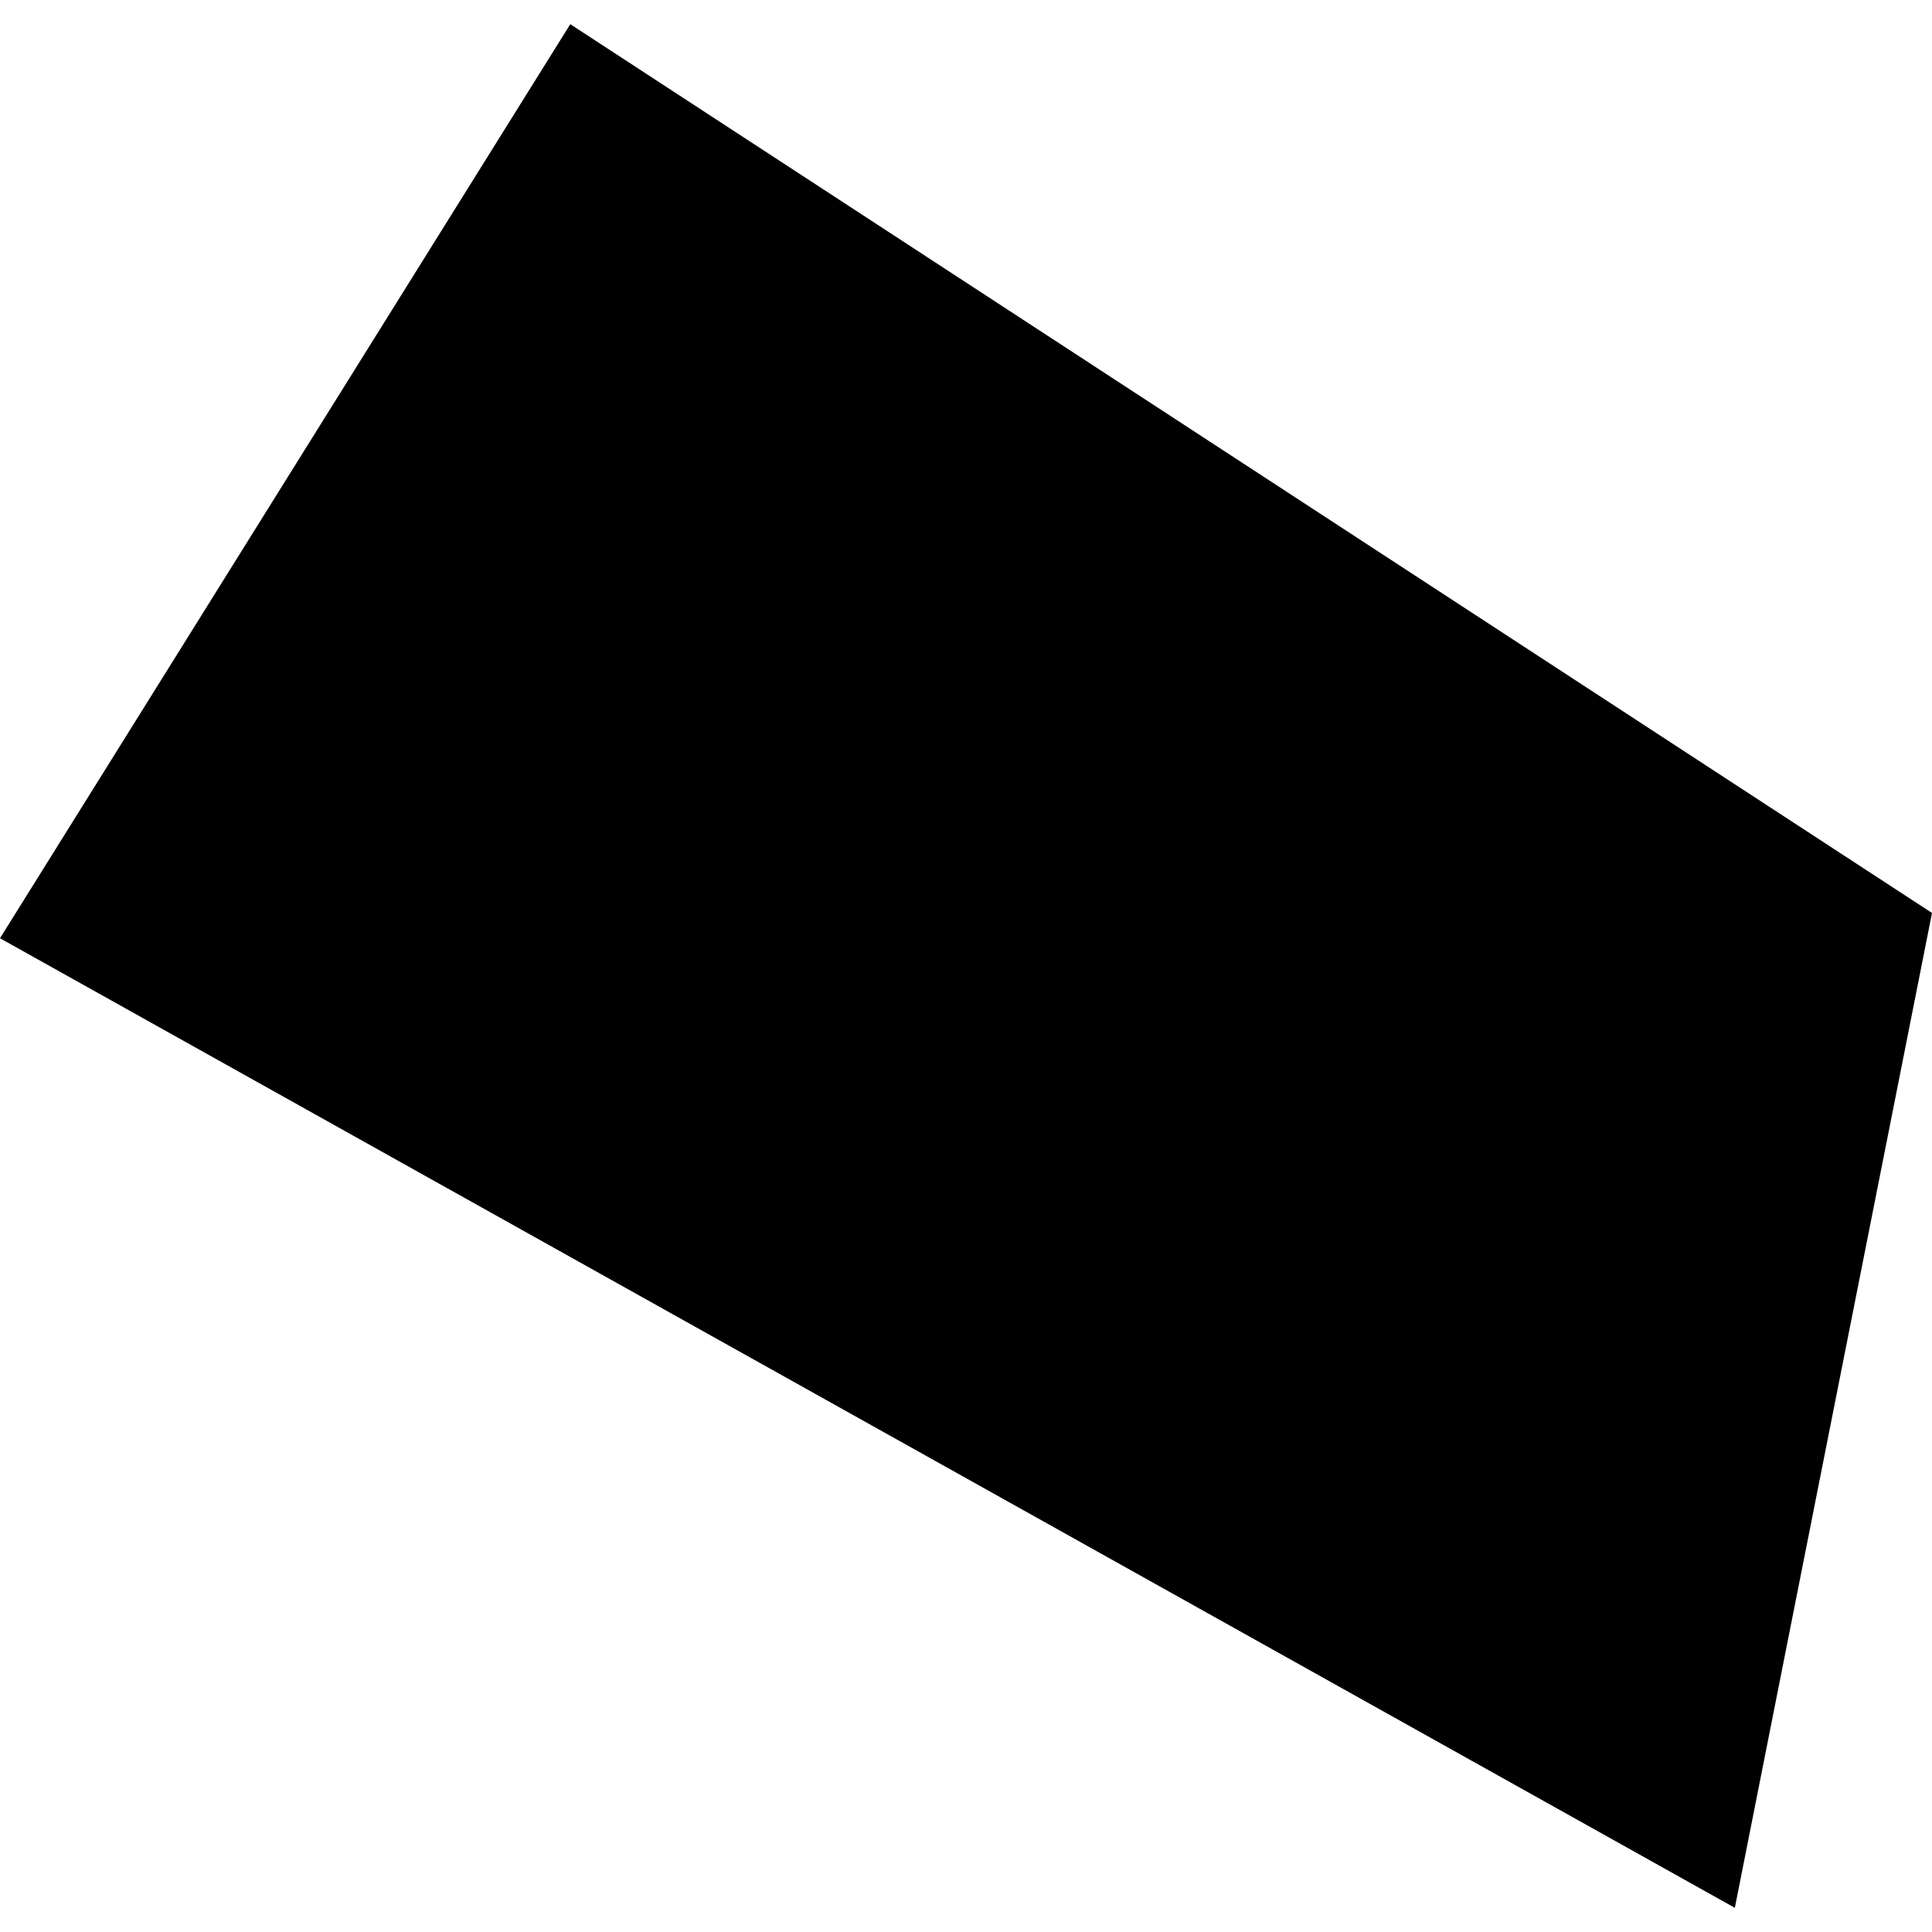 <?xml version="1.0" encoding="utf-8" standalone="no"?>
<!DOCTYPE svg PUBLIC "-//W3C//DTD SVG 1.1//EN"
  "http://www.w3.org/Graphics/SVG/1.1/DTD/svg11.dtd">
<!-- Created with matplotlib (https://matplotlib.org/) -->
<svg height="288pt" version="1.1" viewBox="0 0 288 288" width="288pt" xmlns="http://www.w3.org/2000/svg" xmlns:xlink="http://www.w3.org/1999/xlink">
 <defs>
  <style type="text/css">
*{stroke-linecap:butt;stroke-linejoin:round;}
  </style>
 </defs>
 <g id="figure_1">
  <g id="patch_1">
   <path d="M 0 288 
L 288 288 
L 288 0 
L 0 0 
z
" style="fill:none;opacity:0;"/>
  </g>
  <g id="axes_1">
   <g id="PatchCollection_1">
    <path clip-path="url(#p23acdbd79f)" d="M 85.011 3.605 
L 0 139.863 
L 258.609 284.395 
L 288 136.094 
L 85.011 3.605 
"/>
   </g>
  </g>
 </g>
 <defs>
  <clipPath id="p23acdbd79f">
   <rect height="280.79" width="288" x="0" y="3.605"/>
  </clipPath>
 </defs>
</svg>
